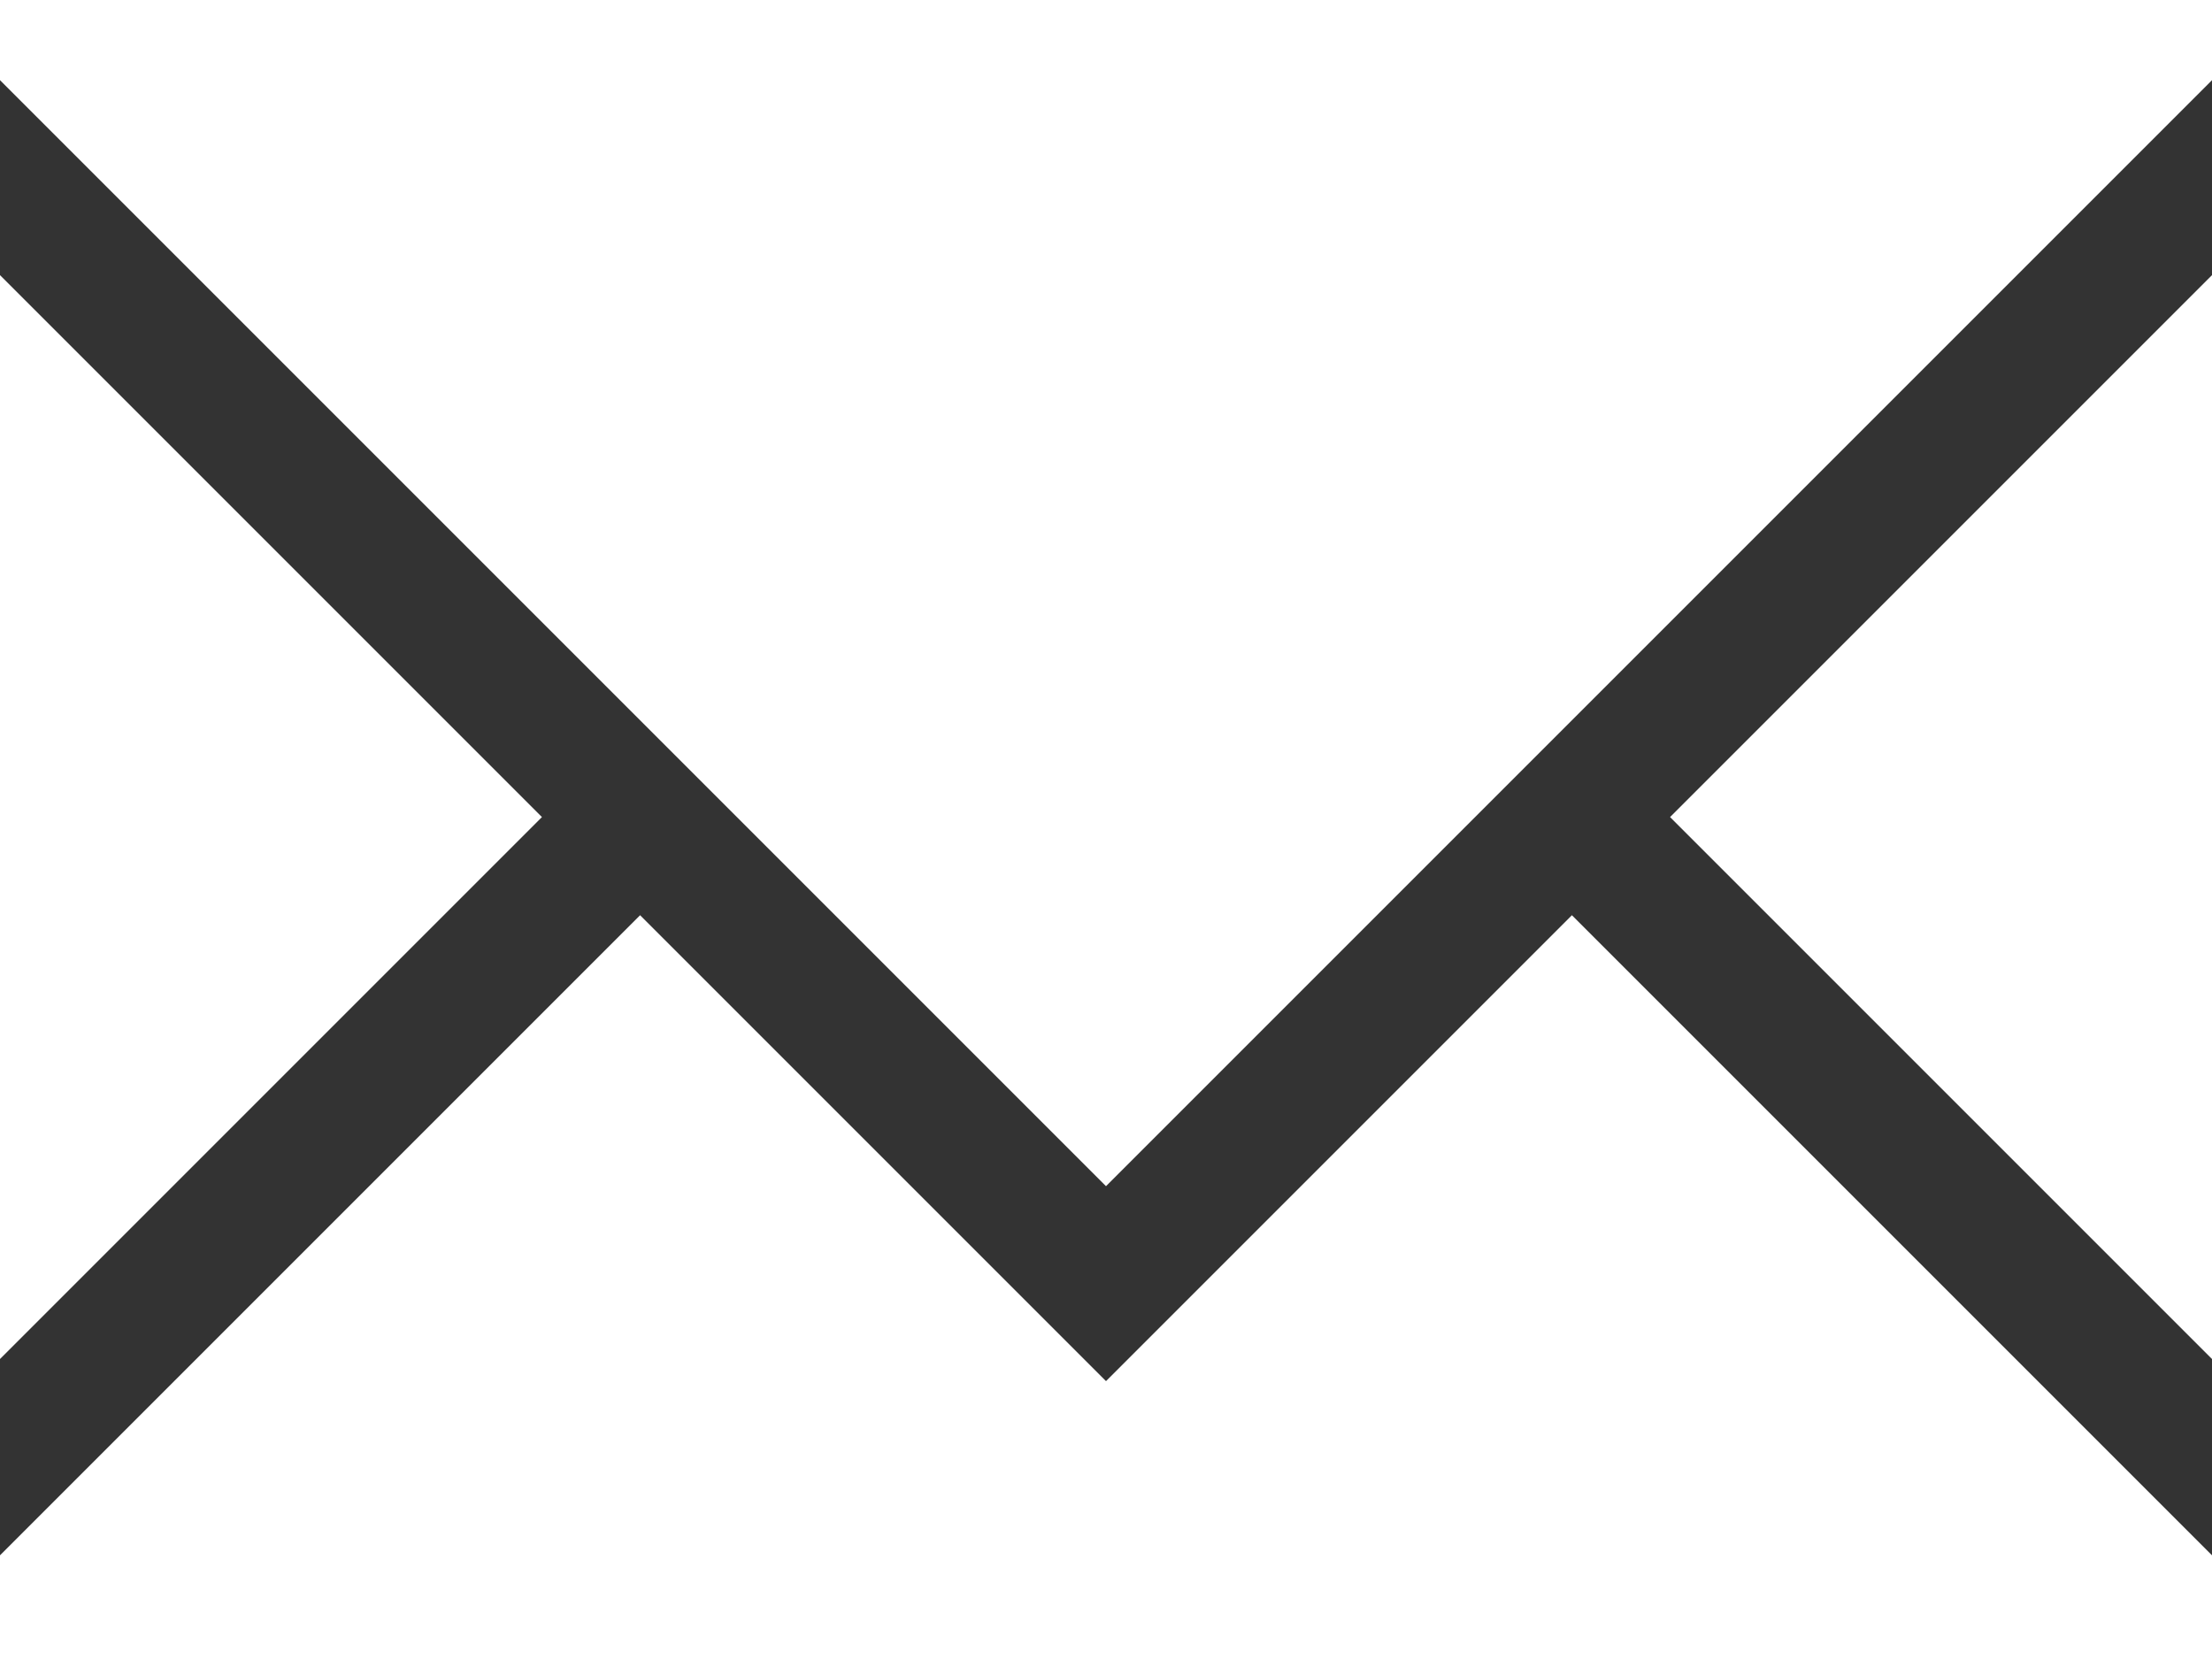 <?xml version="1.0" encoding="UTF-8"?><svg id="_イヤー_2" xmlns="http://www.w3.org/2000/svg" width="16" height="12" viewBox="0 0 16 12"><rect x="0" y="0" width="16" height="12" fill="#333333" stroke="none"/><defs><style>.cls-1{fill:#fff;}</style></defs><g id="_イヤー_1-2"><g><polygon class="cls-1" points="8 8.58 16 .58 16 0 0 0 0 .58 8 8.58"/><polygon class="cls-1" points="16 1.99 12.08 5.91 16 9.83 16 1.99"/><polygon class="cls-1" points="3.92 5.91 0 1.99 0 9.83 3.92 5.91"/><polygon class="cls-1" points="11.37 6.62 8 9.99 4.63 6.62 0 11.25 0 12 16 12 16 11.25 11.37 6.62"/></g></g></svg>